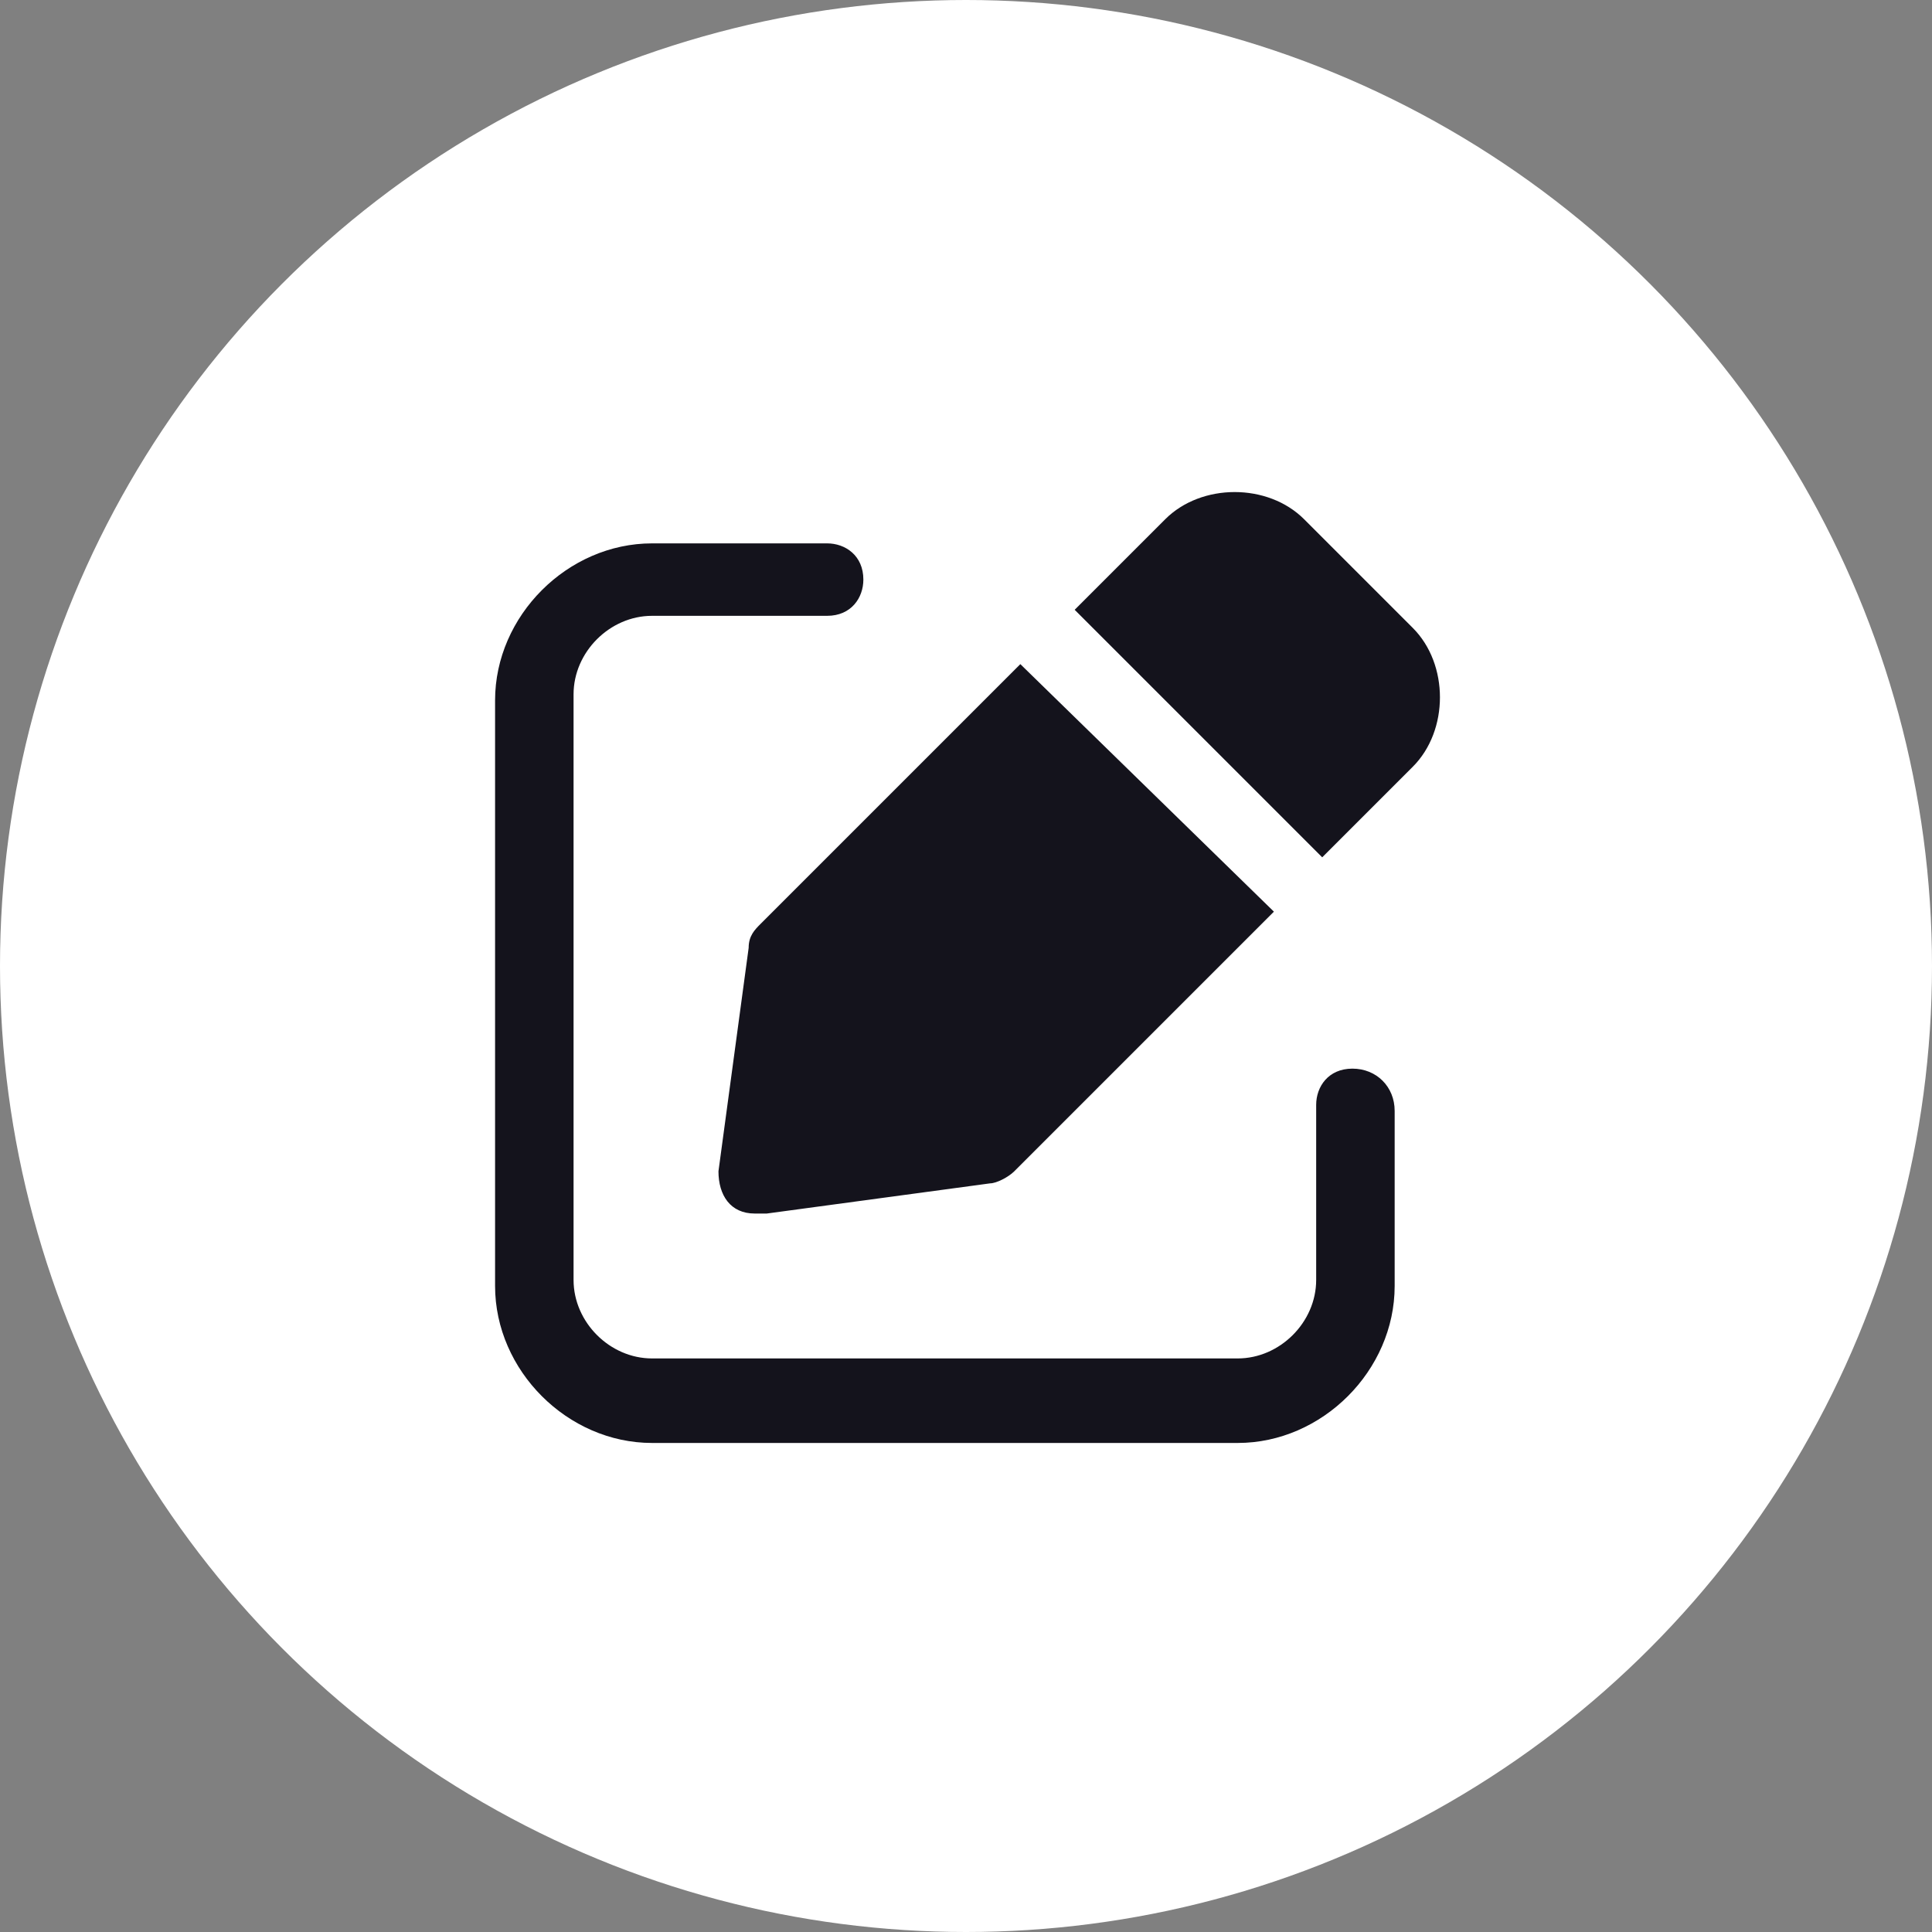 <svg xmlns="http://www.w3.org/2000/svg" x="0" y="0" viewBox="0 0 32 32" width="32" height="32"><rect x="0" y="0" width="32" height="32" fill="#808080" stroke="none"/><circle fill="#fff" cx="16" cy="16" r="16"/><path fill="#14131c" d="M23.1,18.4v2.9c0,1.4-1.2,2.6-2.6,2.6h-9.7c-1.4,0-2.6-1.2-2.6-2.6v-9.7c0-1.4,1.2-2.6,2.6-2.6h2.9 c0.3,0,0.6,0.2,0.6,0.6c0,0.3-0.2,0.6-0.6,0.6h-2.9c-0.7,0-1.3,0.6-1.3,1.3v9.7c0,0.7,0.6,1.3,1.3,1.3h9.7c0.7,0,1.3-0.6,1.3-1.3 v-2.9c0-0.3,0.2-0.6,0.6-0.6C22.8,17.7,23.1,18,23.1,18.4z M12.4,15.7l-0.5,3.7c0,0.4,0.2,0.7,0.6,0.7h0.2l3.7-0.5 c0.1,0,0.3-0.1,0.4-0.2l4.3-4.3L16.9,11l-4.3,4.3C12.5,15.4,12.4,15.5,12.4,15.7z M23.4,10.4l-1.8-1.8C21,8,19.9,8,19.3,8.6l-1.5,1.5l4.1,4.1l1.5-1.5C24,12.1,24,11,23.4,10.4z"/></svg>